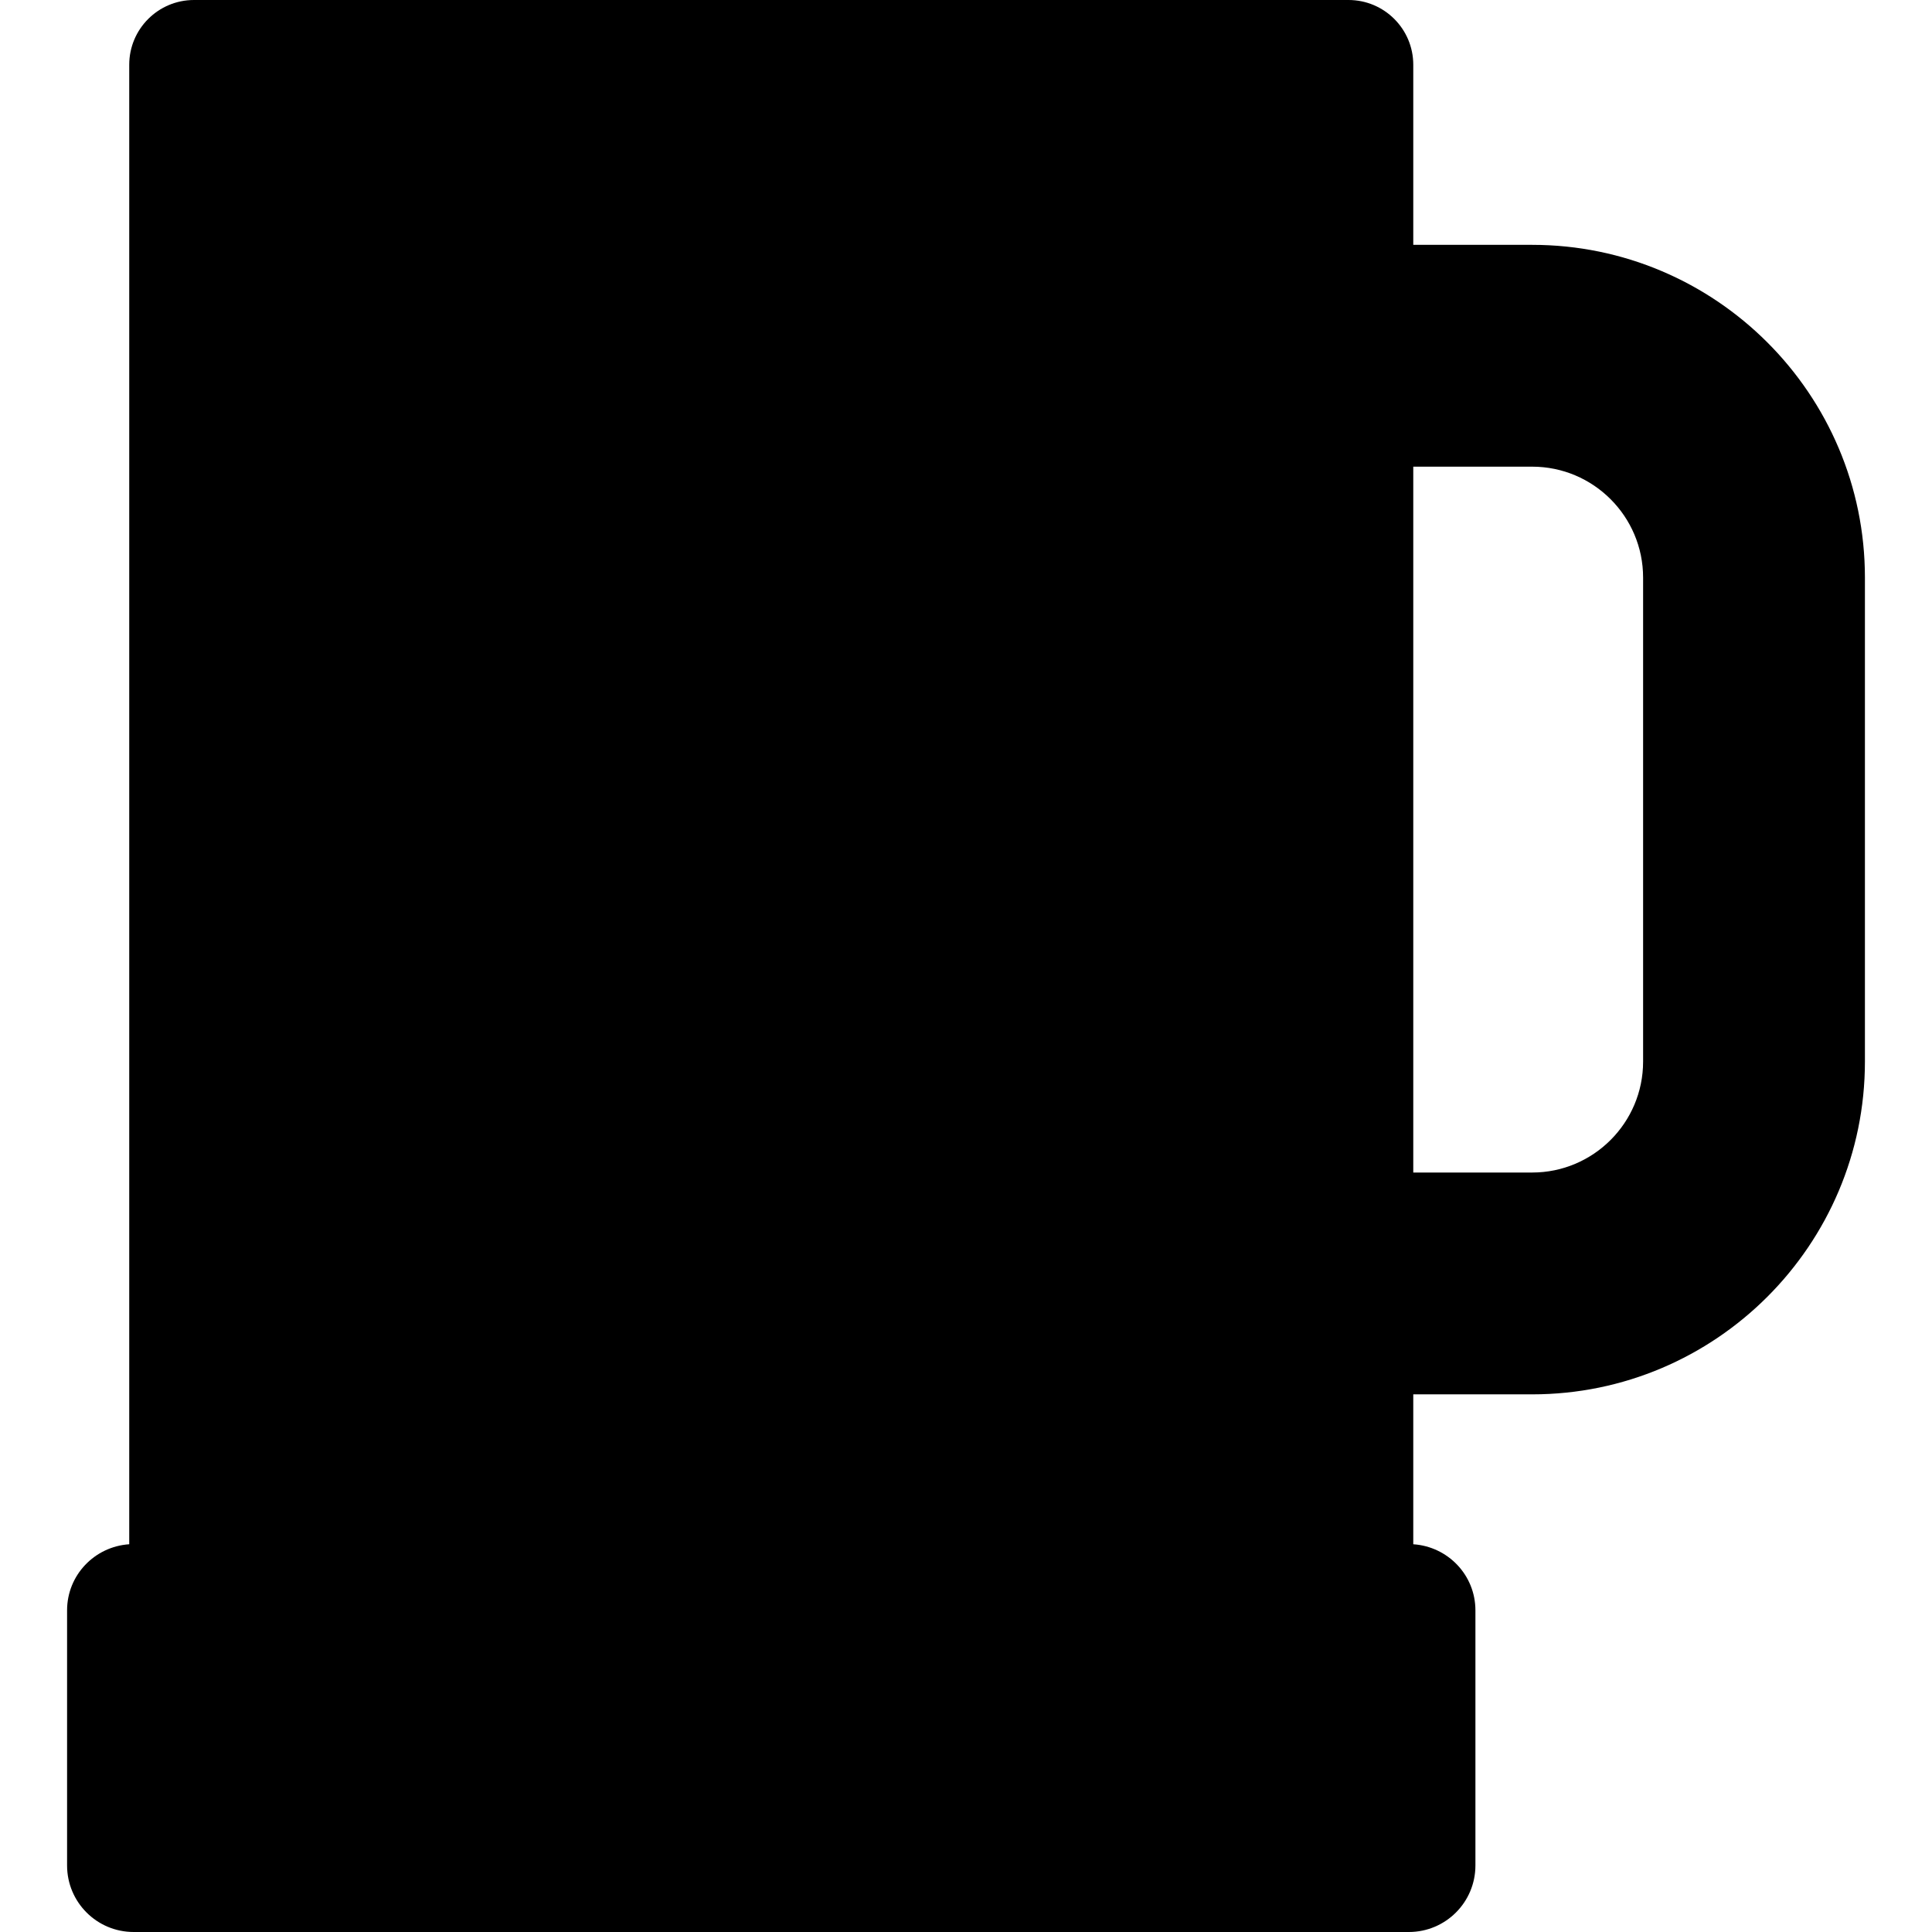 <?xml version="1.0" encoding="iso-8859-1"?>
<!-- Uploaded to: SVG Repo, www.svgrepo.com, Generator: SVG Repo Mixer Tools -->
<!DOCTYPE svg PUBLIC "-//W3C//DTD SVG 1.1//EN" "http://www.w3.org/Graphics/SVG/1.1/DTD/svg11.dtd">
<svg fill="#000000" version="1.1" id="Capa_1" xmlns="http://www.w3.org/2000/svg" xmlns:xlink="http://www.w3.org/1999/xlink" 
	 width="800px" height="800px" viewBox="0 0 533.033 533.033"
	 xml:space="preserve">
<g>
	<g>
		<path d="M36.867,533.033h351.838c10.142,0,18.36-8.219,18.36-18.359v-70.38c0-9.726-7.583-17.602-17.148-18.238v-41.358h32.81
			c50.618,0,91.8-41.182,91.8-91.801V159.353c0-50.619-41.182-91.8-91.8-91.8h-32.81V17.864C389.917,7.999,381.918,0,372.053,0
			H53.519c-9.865,0-17.864,7.999-17.864,17.864v408.191c-9.56,0.637-17.148,8.513-17.148,18.238v70.38
			C18.507,524.814,26.726,533.033,36.867,533.033z M389.917,128.752h32.81c16.873,0,30.6,13.727,30.6,30.6v133.544
			c0,16.873-13.727,30.601-30.6,30.601h-32.81V128.752z"/>
	</g>
</g>
</svg>